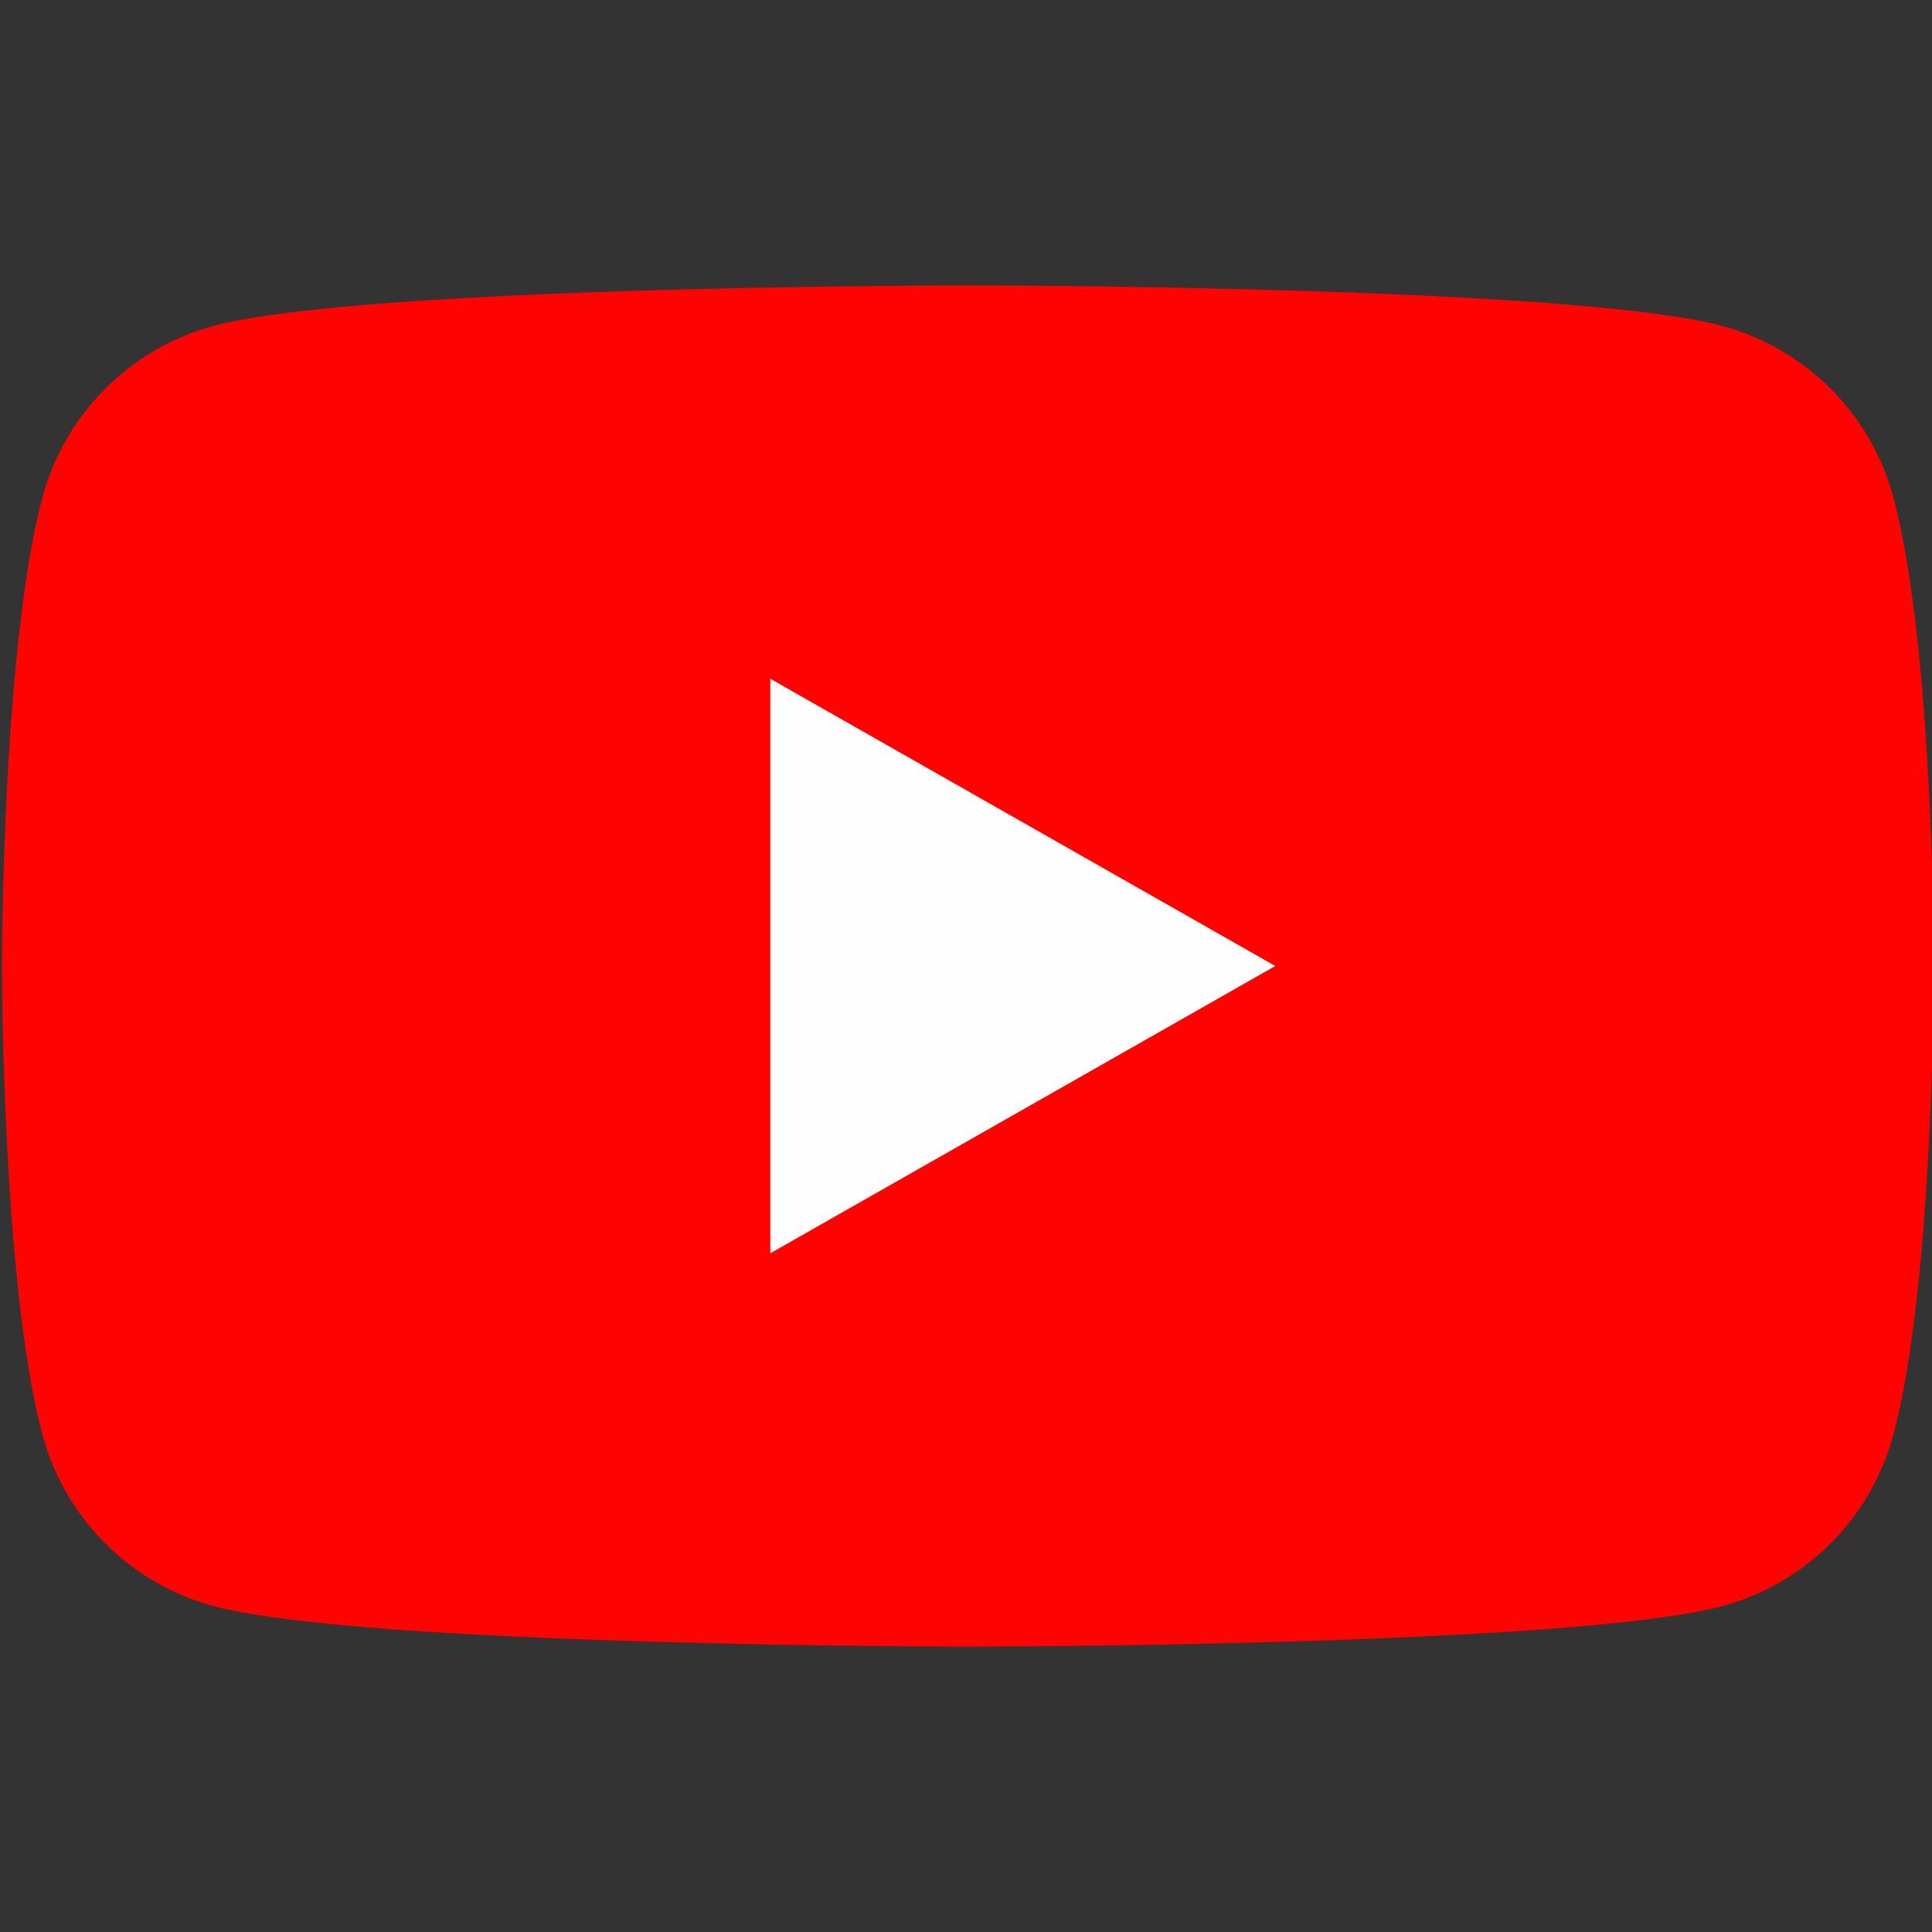 <svg width="36" height="36" viewBox="0 0 36 36" fill="none" xmlns="http://www.w3.org/2000/svg">
<rect x="0" y="0" width="36" height="36" fill="#333333" stroke="none"/>
<g clip-path="url(#clip0_6036_49671)">
<path d="M35.283 9.278C35.079 8.512 34.678 7.813 34.12 7.251C33.561 6.689 32.865 6.284 32.1 6.075C29.286 5.318 18.036 5.318 18.036 5.318C18.036 5.318 6.786 5.318 3.971 6.075C3.207 6.284 2.51 6.689 1.952 7.251C1.393 7.813 0.992 8.512 0.788 9.278C0.036 12.105 0.036 18 0.036 18C0.036 18 0.036 23.895 0.788 26.722C0.992 27.488 1.393 28.187 1.952 28.749C2.51 29.311 3.207 29.717 3.971 29.925C6.786 30.682 18.036 30.682 18.036 30.682C18.036 30.682 29.286 30.682 32.1 29.925C32.865 29.717 33.561 29.311 34.12 28.749C34.678 28.187 35.079 27.488 35.283 26.722C36.036 23.895 36.036 18 36.036 18C36.036 18 36.036 12.105 35.283 9.278Z" fill="#FF0302"/>
<path d="M14.354 23.353V12.648L23.763 18L14.354 23.353Z" fill="#FEFEFE"/>
</g>
<defs>
<clipPath id="clip0_6036_49671">
<rect width="36" height="36" fill="white"/>
</clipPath>
</defs>
</svg>
